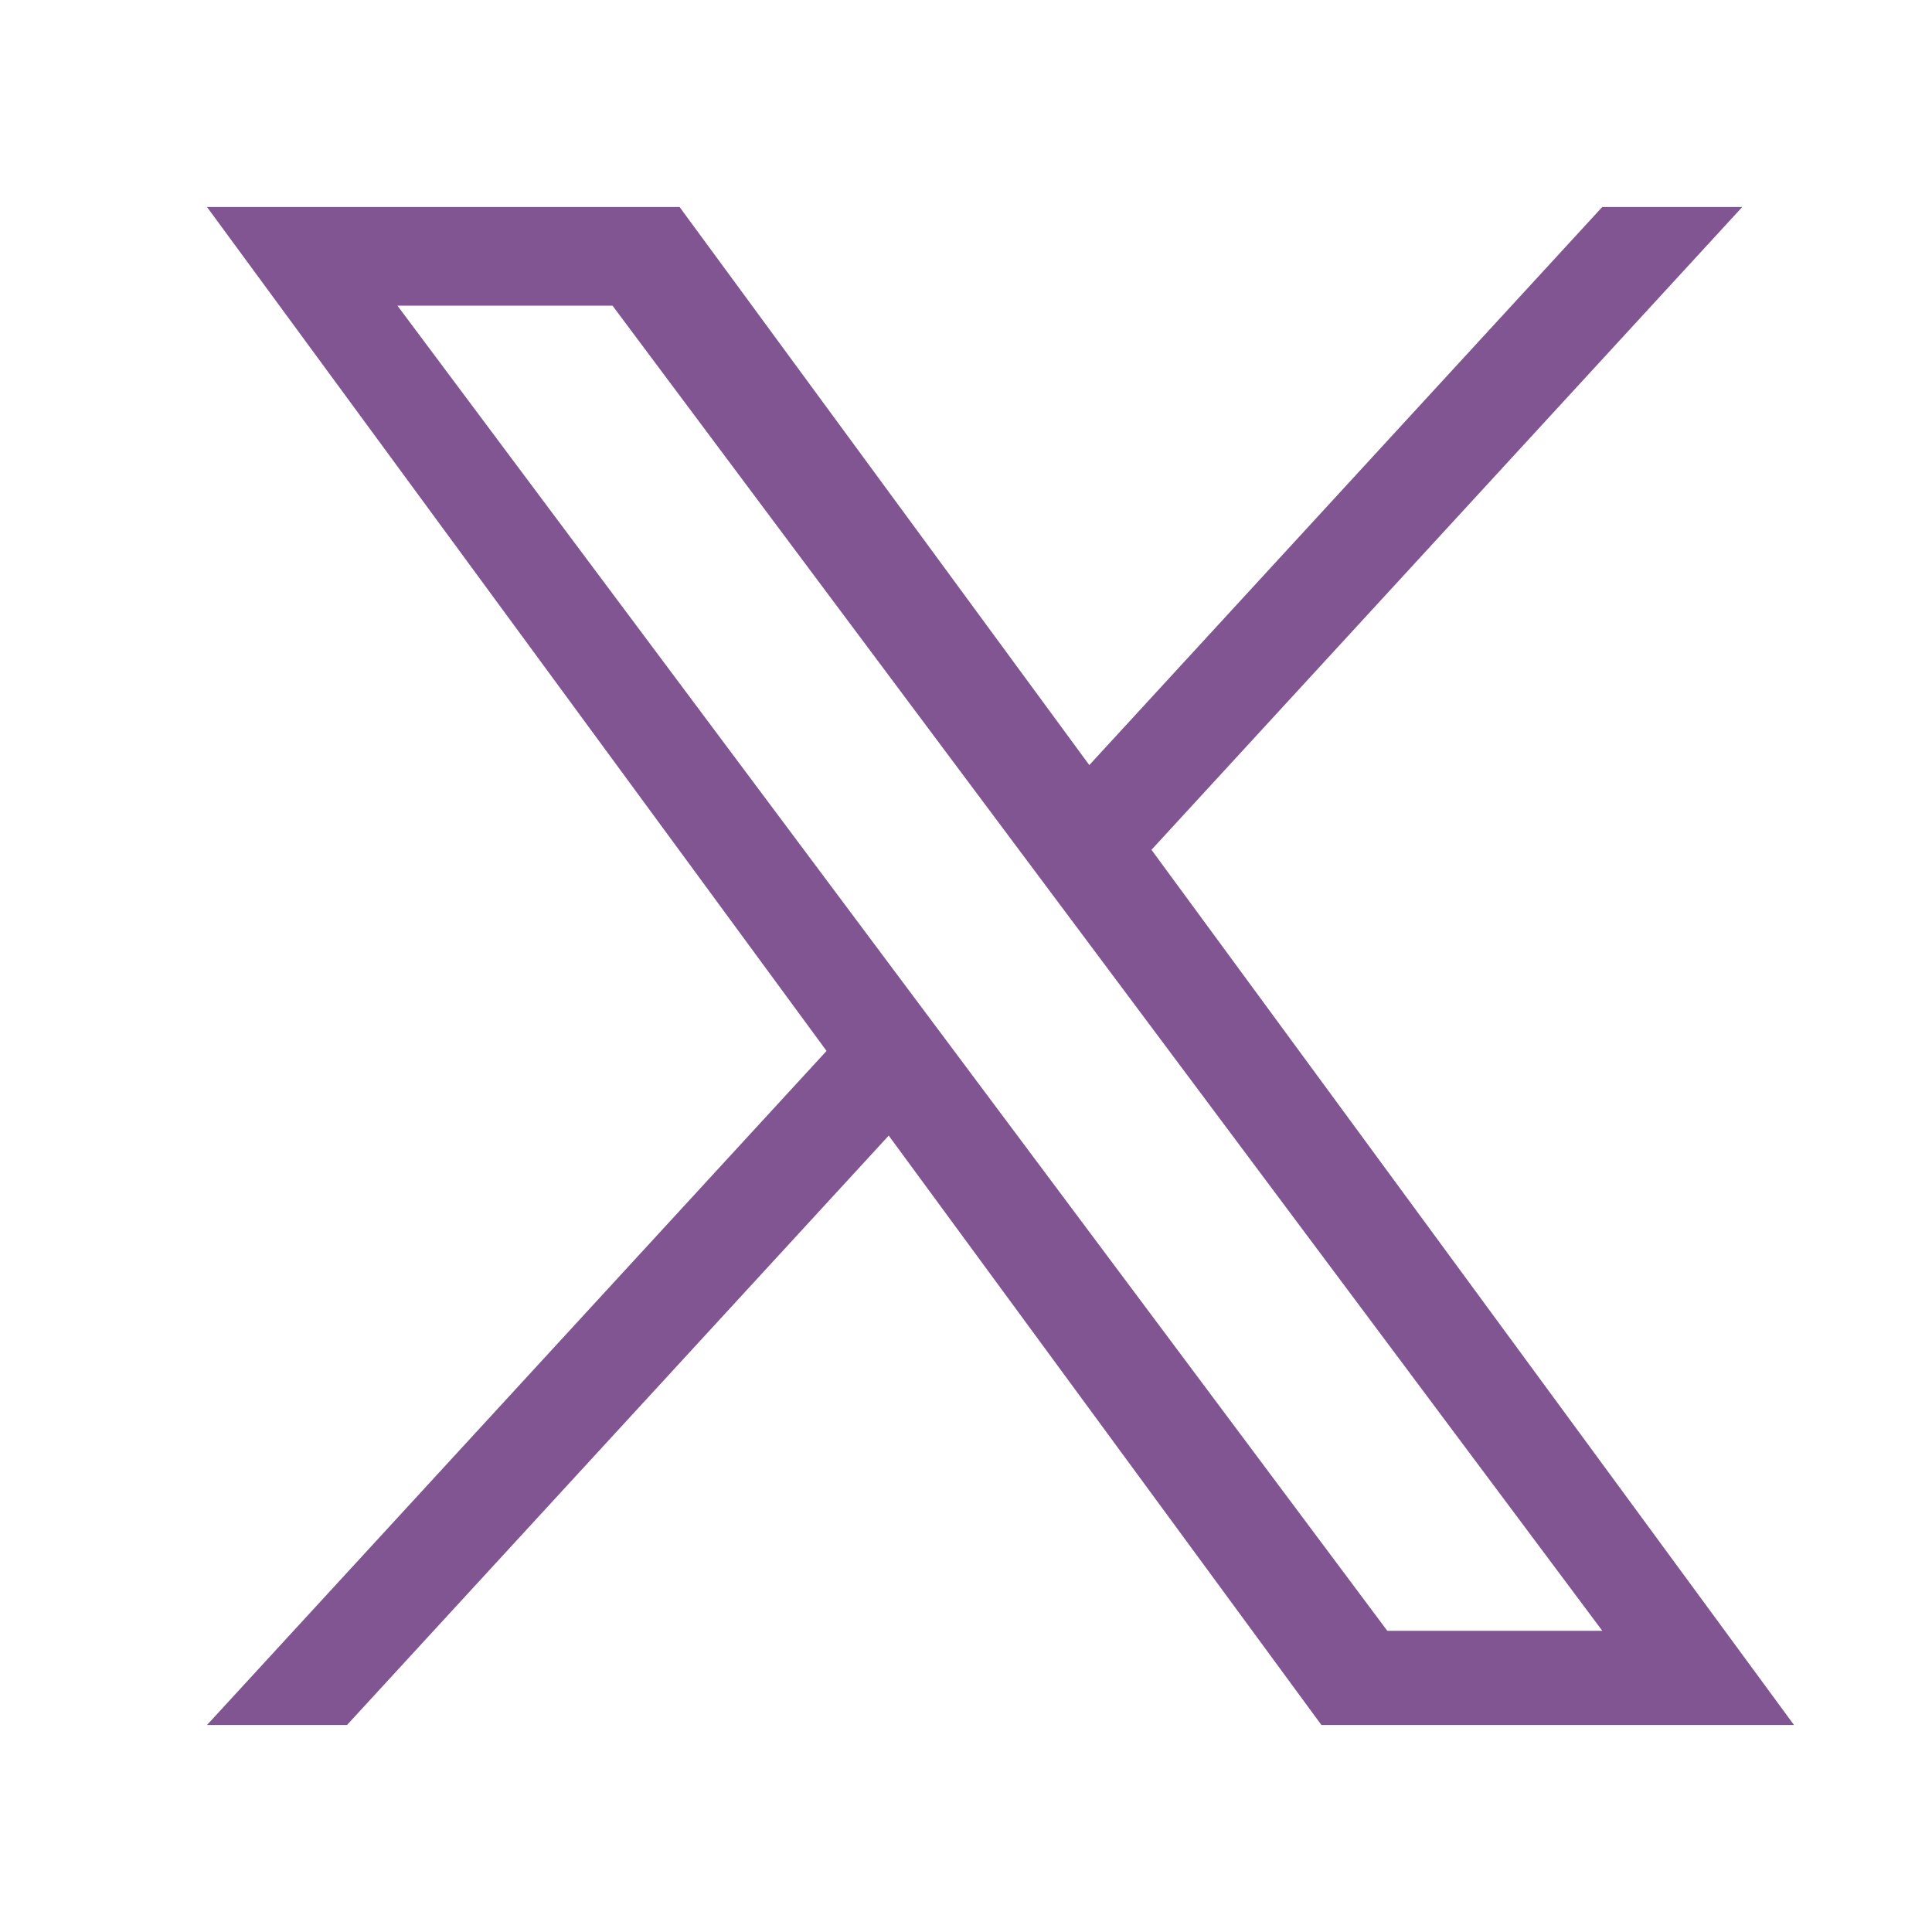 <svg width="28" height="28" viewBox="0 0 28 28" fill="none" xmlns="http://www.w3.org/2000/svg">
<mask id="mask0_512_1368" style="mask-type:alpha" maskUnits="userSpaceOnUse" x="0" y="0" width="28" height="28">
<rect width="28" height="28" fill="#D9D9D9"/>
</mask>
<g mask="url(#mask0_512_1368)">
<path d="M16.688 12.316L25.25 3H23.221L15.787 11.088L9.849 3H3L11.979 15.231L3 25H5.029L12.88 16.458L19.151 25H26L16.688 12.316ZM13.909 15.339L12.999 14.121L5.76 4.43H8.877L14.719 12.251L15.629 13.469L23.222 23.635H20.106L13.909 15.339Z" fill="#805591"/>
</g>
</svg>
